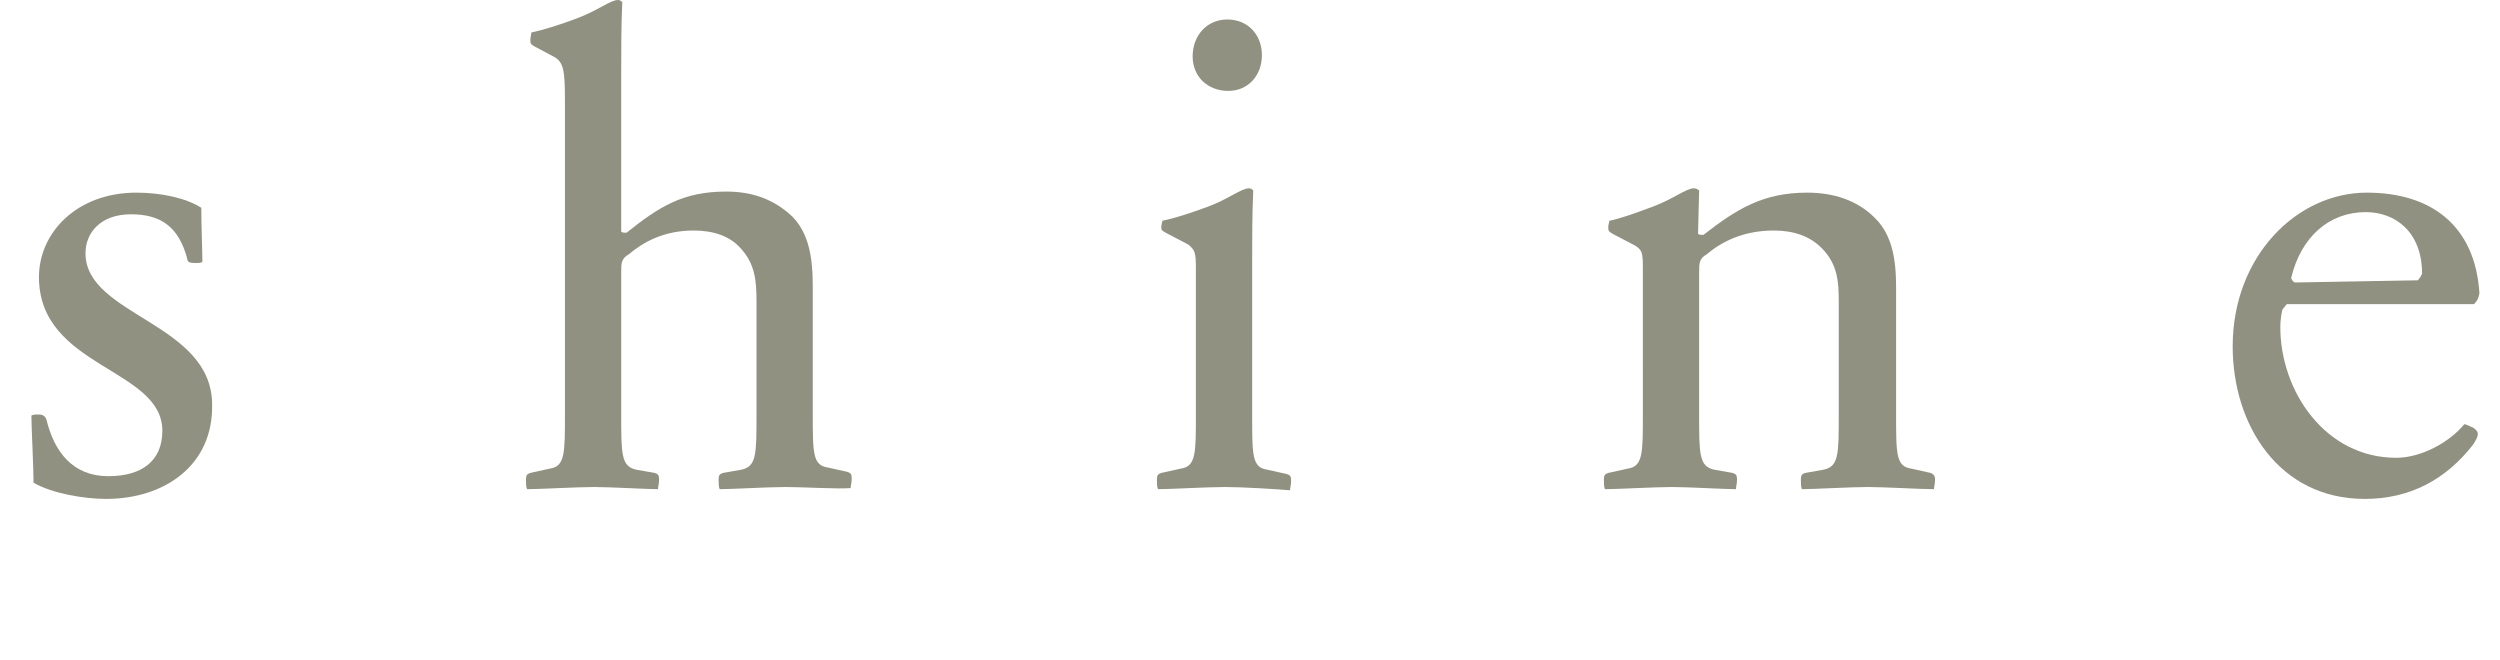 <?xml version="1.0" encoding="utf-8"?>
<!-- Generator: Adobe Illustrator 26.5.0, SVG Export Plug-In . SVG Version: 6.00 Build 0)  -->
<svg version="1.1" id="レイヤー_1" xmlns="http://www.w3.org/2000/svg" xmlns:xlink="http://www.w3.org/1999/xlink" x="0px"
	 y="0px" viewBox="0 0 231 61" style="enable-background:new 0 0 231 61;" xml:space="preserve">
<style type="text/css">
	.st0{enable-background:new    ;}
	.st1{fill:#919181;}
</style>
<g class="st0">
	<path class="st1" d="M9.8,46.1c-2,0-5-0.5-6.7-1.5c0-1.4-0.2-5.2-0.2-6.2c0.2-0.1,0.3-0.1,0.7-0.1c0.4,0,0.6,0.2,0.7,0.5
		C5,41.7,6.7,44,10,44c3.1,0,5-1.4,5-4.2C15,34,3.6,34,3.6,25.6c0-4.1,3.5-7.8,9-7.8c2.3,0,4.6,0.5,6,1.4c0,1.6,0.1,4,0.1,5
		c-0.2,0.1-0.2,0.1-0.7,0.1c-0.5,0-0.7-0.1-0.7-0.4c-0.8-3-2.5-4.1-5.2-4.1c-2.8,0-4.2,1.7-4.2,3.6c0,5.8,11.7,6.4,11.7,14
		C19.7,43,15.2,46.1,9.8,46.1z"/>
	<path class="st1" d="M72.6,45c-1.6,0-5,0.2-6.1,0.2c-0.1-0.2-0.1-0.5-0.1-0.9c0-0.4,0.1-0.5,0.4-0.6l1.7-0.3
		c1.4-0.3,1.4-1.4,1.4-5.1V27.9c0-1.9-0.1-3.5-1.5-5c-1-1.1-2.5-1.6-4.3-1.6c-2.8,0-4.7,1.1-6,2.2c-0.7,0.4-0.7,0.8-0.7,1.7v13.1
		c0,3.7,0,4.8,1.4,5.1l1.7,0.3c0.3,0.1,0.4,0.2,0.4,0.6c0,0.4-0.1,0.7-0.1,0.9c-1.1,0-4.4-0.2-5.9-0.2c-1.6,0-5,0.2-6.2,0.2
		c-0.1-0.2-0.1-0.5-0.1-0.9c0-0.4,0.1-0.5,0.4-0.6l1.8-0.4c1.4-0.2,1.4-1.4,1.4-5V9.4c0-2.9-0.1-3.7-1.1-4.2l-1.7-0.9
		C49.1,4.1,49,4.1,49,3.7c0-0.2,0.1-0.6,0.1-0.7c1-0.2,2.6-0.7,4.2-1.3c1.9-0.7,3.1-1.7,3.8-1.7c0.2,0,0.3,0.1,0.4,0.2
		c-0.1,2.2-0.1,4.3-0.1,6.4v14.8c0.1,0.1,0.2,0.1,0.5,0.1c3-2.4,5.2-3.8,9.2-3.8c2.4,0,4.4,0.7,6.1,2.3c2,2,1.9,5.2,1.9,7.3v10.9
		c0,3.7,0,4.8,1.4,5l1.8,0.4c0.3,0.1,0.4,0.2,0.4,0.6c0,0.4-0.1,0.7-0.1,0.9C77.4,45.2,74.2,45,72.6,45z"/>
	<path class="st1" d="M113.2,45c-1.7,0-5,0.2-6.2,0.2c-0.1-0.2-0.1-0.5-0.1-0.9c0-0.4,0.1-0.5,0.4-0.6l1.8-0.4
		c1.4-0.2,1.4-1.4,1.4-5V24.8c0-1.5-0.1-1.7-0.7-2.2l-2.1-1.1c-0.3-0.2-0.4-0.2-0.4-0.5c0-0.2,0.1-0.5,0.1-0.6
		c1-0.2,2.6-0.7,4.2-1.3c1.9-0.7,3.1-1.7,3.8-1.7c0.2,0,0.3,0.1,0.4,0.2c-0.1,2.2-0.1,4.3-0.1,6.3v14.5c0,3.7,0,4.8,1.4,5l1.8,0.4
		c0.3,0.1,0.4,0.2,0.4,0.6c0,0.4-0.1,0.7-0.1,0.9C118,45.2,114.8,45,113.2,45z M113.5,8.4c-1.9,0-3.3-1.3-3.3-3.2
		c0-1.9,1.3-3.4,3.2-3.4c1.9,0,3.2,1.4,3.2,3.3C116.6,7,115.3,8.4,113.5,8.4z"/>
	<path class="st1" d="M172.6,45c-1.6,0-5,0.2-6.1,0.2c-0.1-0.2-0.1-0.5-0.1-0.9c0-0.4,0.1-0.5,0.4-0.6l1.7-0.3
		c1.4-0.3,1.4-1.4,1.4-5.1V27.9c0-1.9-0.1-3.5-1.6-5c-1.1-1.1-2.6-1.6-4.4-1.6c-2.9,0-4.9,1.1-6.2,2.2c-0.7,0.4-0.7,0.8-0.7,1.7
		v13.1c0,3.7,0,4.8,1.4,5.1l1.7,0.3c0.3,0.1,0.4,0.2,0.4,0.6c0,0.4-0.1,0.7-0.1,0.9c-1.1,0-4.4-0.2-5.9-0.2c-1.6,0-5,0.2-6.2,0.2
		c-0.1-0.2-0.1-0.5-0.1-0.9c0-0.4,0.1-0.5,0.4-0.6l1.8-0.4c1.4-0.2,1.4-1.4,1.4-5V24.7c0-1.4-0.1-1.6-0.7-2l-2.1-1.1
		c-0.3-0.2-0.4-0.2-0.4-0.6c0-0.2,0.1-0.5,0.1-0.6c1-0.2,2.4-0.7,4-1.3c1.9-0.7,3.1-1.7,3.8-1.7c0.2,0,0.4,0.1,0.5,0.2l-0.1,4
		c0.1,0.1,0.2,0.1,0.5,0.1c3.1-2.4,5.5-3.9,9.6-3.9c2.4,0,4.6,0.7,6.2,2.3c2.1,2,2,5.2,2,7.3v10.9c0,3.7,0,4.8,1.4,5l1.8,0.4
		c0.2,0.1,0.4,0.2,0.4,0.6c0,0.4-0.1,0.7-0.1,0.9C177.4,45.2,174.1,45,172.6,45z"/>
	<path class="st1" d="M228.5,39.5c0.6,0.4,0.6,0.7,0,1.6c-2.5,3.2-5.8,5-10,5c-7.9,0-12.2-6.8-12.2-14.1c0-8.3,5.9-14.2,12.4-14.2
		c5.9,0,10,3,10.4,9.3c-0.1,0.5-0.2,0.7-0.5,1h-17.3c-0.1,0.1-0.3,0.4-0.4,0.5c-0.1,0.3-0.2,1.1-0.2,1.6c0,6,4.2,12.1,10.7,12.1
		c2.3,0,4.9-1.4,6.3-3.1C227.9,39.2,228.2,39.4,228.5,39.5z M211.7,25.7c0.1,0.2,0.2,0.4,0.4,0.4l11.3-0.2c0.2-0.2,0.3-0.4,0.4-0.6
		c0-3.9-2.5-5.7-5.2-5.7C215.2,19.6,212.6,21.9,211.7,25.7z"/>
</g>
</svg>
